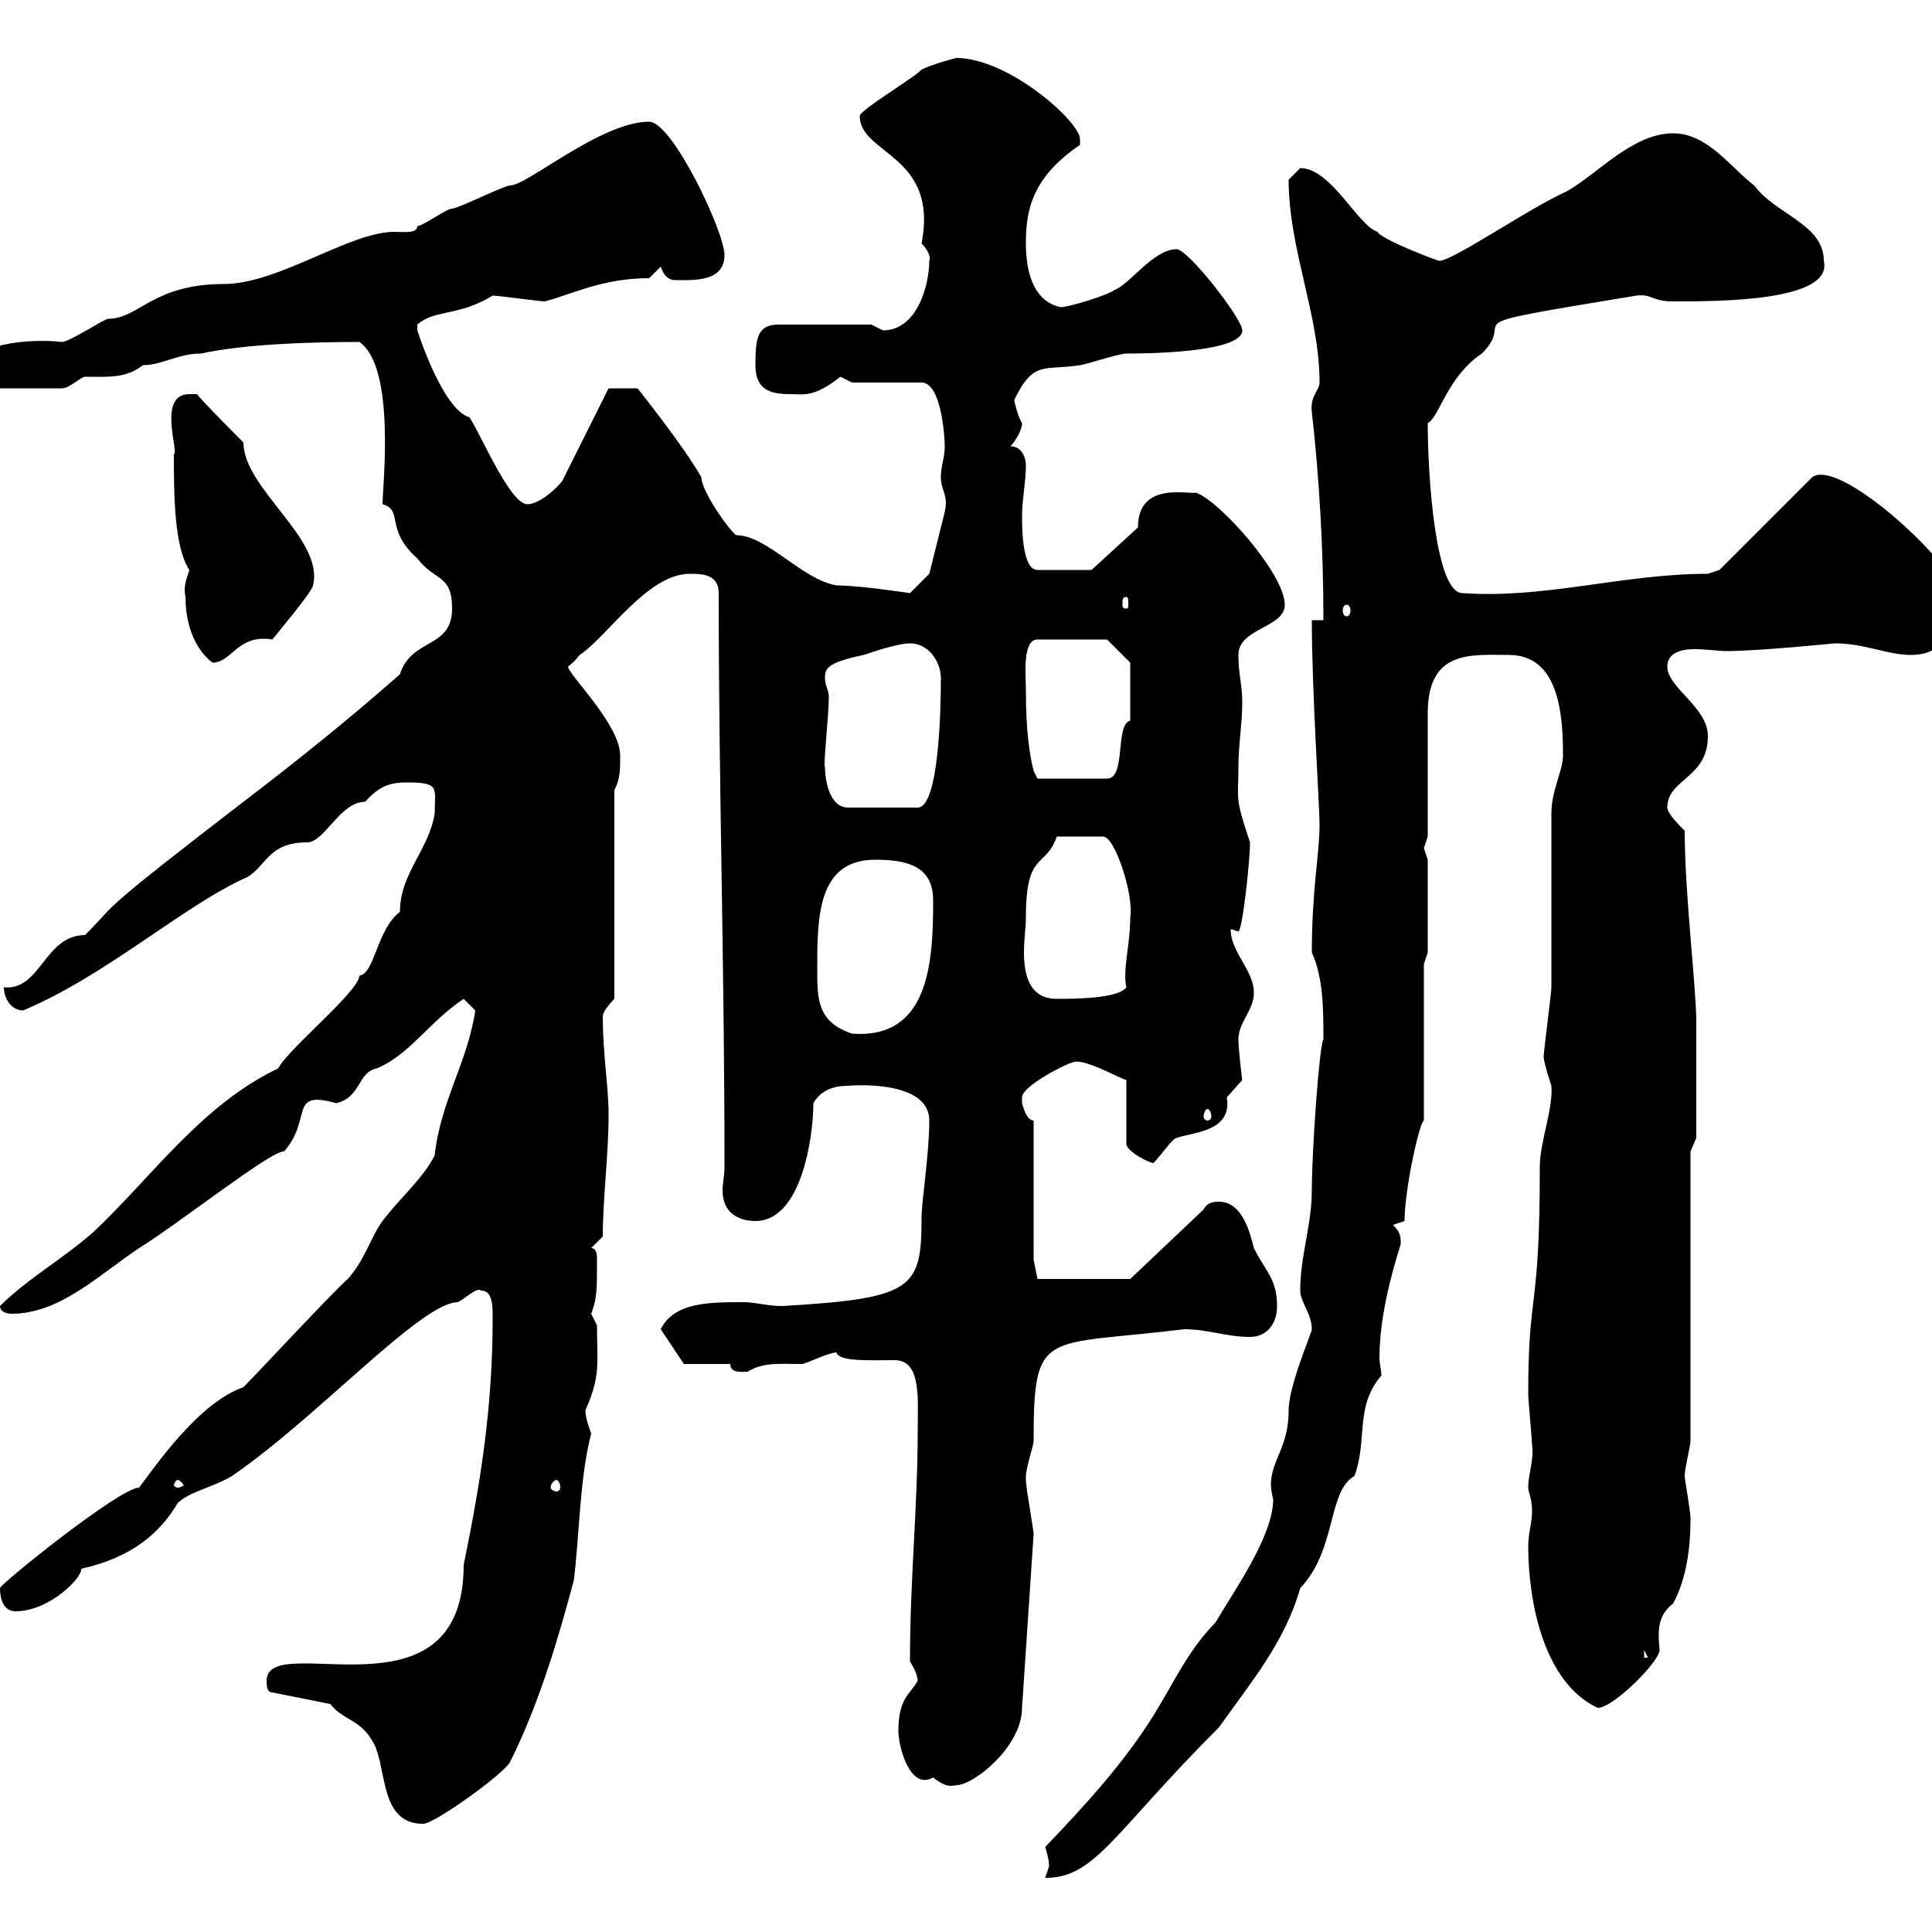 <svg xmlns="http://www.w3.org/2000/svg" xmlns:xlink="http://www.w3.org/1999/xlink" width="300" height="300"><path d="M162.90 289.80C162.90 289.80 162.30 291.60 162.30 291.60C170.10 291.60 172.80 284.70 189.30 268.20C194.40 261 199.50 255 201.90 246.60C207.60 240.60 206.10 231.60 210.30 229.20C212.40 223.80 210.30 218.40 214.50 213.60C214.50 212.70 214.20 211.80 214.20 210.90C214.20 204.60 216 198 217.50 193.20C217.50 192 217.50 191.40 216.30 190.20L218.10 189.60C218.10 184.50 220.50 174 221.10 174L221.10 149.70L221.70 147.90L221.70 133.50C221.70 133.50 221.10 131.70 221.10 131.70C221.10 131.70 221.70 129.90 221.70 129.90C221.70 127.20 221.70 113.70 221.70 110.70C221.70 100.80 228.60 101.70 234.30 101.70C242.10 101.70 242.70 111 242.70 117.30C242.70 119.70 240.90 122.70 240.90 126.30C240.90 129.90 240.90 148.80 240.90 153.30C240.90 154.20 239.70 163.20 239.70 164.10C239.70 165 240.90 168.60 240.90 168.60C241.20 172.20 239.10 177.30 239.10 181.20C239.10 204.30 237.30 199.80 237.30 216.60C237.30 217.20 237.90 223.80 237.90 224.40C238.20 226.80 237.30 228.90 237.30 231C237.30 231.60 237.90 232.80 237.90 234.60C237.90 236.40 237.30 238.20 237.30 240C237.30 248.70 239.70 261.30 248.10 265.20C250.50 265.20 257.70 258 257.70 256.20C257.40 253.20 257.40 250.80 259.80 249C261.90 245.10 262.50 240.30 262.50 235.80C262.50 234.60 261.60 229.80 261.60 229.20C261.60 228 262.50 224.40 262.50 223.80L262.50 178.80L263.40 176.70C263.40 173.70 263.40 163.80 263.40 158.70C263.40 153.30 261.60 138.90 261.60 129C260.70 128.10 258.90 126.30 258.90 125.40C258.90 120.90 265.20 120.90 265.20 114.30C265.20 109.80 258.90 106.80 258.90 103.50C258.90 101.40 261 100.80 263.10 100.80C264.90 100.80 267 101.10 267.90 101.10C273.30 101.10 284.70 99.90 285 99.90C289.50 99.90 293.10 101.70 296.70 101.70C302.70 101.70 303.90 96.60 303.90 90.90C299.10 83.40 285 71.40 281.40 74.10L267 88.50L265.20 89.10C252 89.10 240 93 227.10 92.10C222.90 92.10 221.70 74.10 221.70 65.70C223.50 64.80 224.70 58.50 230.10 54.90C236.10 48.90 223.20 51 254.10 45.90C256.50 45.60 256.50 46.80 259.80 46.80C267 46.80 284.70 46.80 283.20 40.50C283.20 34.80 275.70 33.30 272.40 28.80C268.80 26.10 265.20 20.70 259.80 20.70C253.50 20.70 248.10 27 243.30 29.70C237.30 32.40 225.60 40.50 223.50 40.50C223.20 40.50 214.50 37.20 213.90 36C210.90 35.10 206.70 26.10 201.90 26.10C201.90 26.10 200.10 27.90 200.10 27.90C200.10 38.70 204.90 48.90 204.90 59.40C204.90 60.60 203.40 61.50 203.70 63.90C204.90 74.70 205.50 85.50 205.50 96.30L203.70 96.30C203.70 107.40 204.90 125.10 204.90 128.10C204.90 132.60 203.70 138 203.70 147.90C205.50 151.80 205.50 156.90 205.50 161.40C204.90 162 203.70 178.50 203.70 184.80C203.70 190.20 201.90 195 201.90 200.40C201.90 202.20 203.70 204 203.70 206.40C203.70 207 200.10 215.10 200.10 219C200.10 225.90 196.20 227.40 197.70 232.80C197.70 238.50 191.70 246.90 188.70 252C184.50 256.20 182.10 261.60 179.10 266.40C174.60 273.60 168.90 279.90 162.30 286.80C162.30 286.80 162.90 288.60 162.90 289.80ZM51.30 264.60C53.10 267 55.80 267 57.60 270C60.30 273.60 58.50 283.20 65.70 283.20C67.50 283.20 78.30 275.40 79.20 273.60C83.70 264.60 86.70 254.40 89.10 245.40C90 238.20 90 229.50 91.80 222.60C91.50 221.70 90.90 220.20 90.90 219C93.30 213.60 92.70 211.80 92.70 205.80C92.70 205.80 91.80 204 91.80 204C92.70 201.60 92.70 200.40 92.70 195.60C92.70 195 92.70 193.80 91.80 193.80L93.60 192C93.60 186 94.50 179.40 94.50 173.10C94.50 168.60 93.60 163.80 93.60 157.80C93.60 156.90 95.40 155.10 95.40 155.10L95.40 122.70C96.30 120.90 96.30 119.70 96.30 117.30C96.30 112.50 88.20 104.70 88.20 103.50C88.20 103.50 89.10 102.90 90 101.70C94.20 99 100.50 89.10 107.10 89.10C108.90 89.10 111.60 89.10 111.60 92.10C111.60 122.70 112.50 149.40 112.50 181.20C112.50 182.40 112.20 183.90 112.20 184.80C112.20 189.30 116.10 189.60 117.30 189.60C124.50 189.60 126.30 176.40 126.30 171.30C127.50 169.20 129.60 168.60 131.70 168.60C131.40 168.60 144.30 167.40 144.30 174C144.30 179.10 143.10 186.60 143.10 189C143.10 200.10 141.90 201.60 121.50 202.80C119.10 202.80 117.30 202.20 115.50 202.20C110.10 202.20 104.70 202.20 102.60 206.40L106.20 211.80L113.40 211.80C113.40 213.30 115.20 213 116.10 213C118.50 211.50 120.90 211.80 124.50 211.80C125.10 211.80 128.70 210 129.90 210C130.20 211.50 135.30 211.20 138.90 211.20C143.10 211.20 142.50 217.20 142.50 222C142.50 234.30 141.30 244.80 141.30 258C141.30 258 142.50 259.80 142.50 261C141.30 263.10 139.50 263.70 139.50 268.80C139.50 271.20 141.30 278.10 144.90 276C146.40 277.20 147.30 277.50 148.50 277.20C151.20 277.20 158.70 271.20 158.70 265.20L160.50 238.20C160.50 237.60 159.30 231 159.30 229.80C159.30 229.80 159.30 229.80 159.30 229.20C159.30 228 160.50 224.40 160.50 223.80C160.50 206.10 162 209.10 183.90 206.40C187.50 206.40 190.50 207.60 194.10 207.60C196.50 207.60 198.30 205.80 198.30 202.80C198.30 198.60 196.50 197.40 194.70 193.80C194.10 191.40 192.90 186.60 189.30 186.60C188.70 186.60 187.50 186.60 186.90 187.80L175.50 198.60L161.10 198.60L160.50 195.60L160.50 174C159.30 174 158.70 171.30 158.70 171.30C158.70 171.30 158.70 171.30 158.70 170.40C158.70 168.60 165.90 165 166.50 165C168 164.10 173.70 167.40 174.90 167.70L174.90 177.60C174.90 178.80 178.50 180.60 179.10 180.60C180.30 179.40 182.10 176.70 182.70 176.70C185.10 175.80 191.40 175.80 190.50 170.40C190.50 170.40 192.90 167.70 192.90 167.70C192.90 168 192.30 162.90 192.30 161.40C192.30 158.70 194.70 156.90 194.70 154.20C194.70 150.60 191.10 147.90 191.10 144.30C191.70 144.30 191.70 144.60 192.30 144.60C192.90 144.60 194.10 133.80 194.10 130.80C191.70 123.60 192.30 124.50 192.30 119.10C192.30 115.50 192.90 112.50 192.90 108.90C192.90 106.50 192.30 104.70 192.30 101.70C192.30 97.50 199.50 97.50 199.50 93.90C199.50 89.10 189.30 77.70 185.70 76.50C184.50 76.80 176.70 74.70 176.70 81.90L169.50 88.50L161.10 88.50C158.70 88.50 158.70 81.90 158.70 80.10C158.70 77.70 159.30 74.70 159.30 72.30C159.30 71.10 158.70 69.30 156.90 69.30C157.50 68.70 158.70 66.90 158.70 65.70C158.10 64.80 157.50 62.40 157.50 62.10C160.50 55.80 162.30 57.60 167.70 56.70C168.30 56.70 173.70 54.90 174.90 54.90C176.70 54.90 192.90 54.90 192.90 51.30C192.90 49.50 184.50 38.70 182.70 38.70C179.10 38.70 175.50 44.10 173.10 45C171.90 45.90 165.90 47.70 164.70 47.70C160.50 46.80 159.30 42.30 159.30 37.80C159.30 32.70 160.20 27.60 167.70 22.50C167.70 22.50 167.70 22.50 167.70 21.60C167.70 18.90 156.60 9 148.50 9C148.50 9 144.90 9.90 143.10 10.80C142.50 11.70 133.50 17.10 133.50 18C133.50 24 145.80 24 143.10 37.80C144 38.70 144.60 39.90 144.30 40.50C144.30 44.10 142.50 51.30 137.10 51.30C137.10 51.30 135.30 50.40 135.30 50.40L120.90 50.40C117.60 50.40 117.30 52.50 117.30 56.70C117.30 60.60 119.70 61.20 122.70 61.20C124.80 61.20 126.30 61.80 130.50 58.50C130.50 58.50 132.30 59.40 132.30 59.40L143.10 59.40C146.10 59.40 146.70 67.50 146.70 69.30C146.70 71.10 146.10 72.30 146.10 74.10C146.10 76.20 147.30 76.80 146.70 79.50C146.10 81.90 144.30 89.10 144.30 89.10L141.30 92.10C141.30 92.10 133.50 90.90 129.90 90.90C124.50 90 119.10 83.10 114.30 83.10C113.10 82.20 108.90 76.20 108.90 74.10C106.20 69.30 99 60.30 99 60.30L94.50 60.30L87.30 74.70C86.40 75.90 83.70 78.30 81.90 78.30C79.20 78.30 74.70 67.50 72.90 64.80C68.70 63.60 64.80 51.30 64.80 51.30C64.80 51.30 64.80 50.40 64.80 50.40C67.50 48 71.10 49.20 76.50 45.90C77.40 45.90 83.70 46.80 84.60 46.80C89.10 45.60 93.60 43.20 100.80 43.20L102.60 41.40C103.20 43.20 104.10 43.50 105 43.50C107.70 43.50 112.50 43.80 112.50 39.60C112.50 36 104.40 18.90 100.80 18.90C93.30 18.90 81.90 28.80 79.20 28.80C78.30 28.80 71.10 32.40 70.20 32.40C69.30 32.40 65.70 35.10 64.80 35.10C64.80 36.30 62.70 36 61.20 36C54.30 36 43.20 44.10 34.80 44.10C23.70 44.10 21.60 49.50 16.80 49.50C16.20 49.50 10.80 53.10 9.60 53.10C4.50 52.50-4.80 53.40-4.80 57.60C-3.60 58.50-1.80 60.30-1.80 60.30L9.60 60.30C10.80 60.30 12.60 58.50 13.20 58.50C16.80 58.50 19.50 58.80 22.20 56.70C25.20 56.70 27.60 54.90 31.20 54.90C38.10 53.40 48.30 53.10 55.80 53.10C61.50 57 59.40 75.60 59.40 78.30C62.70 79.20 59.70 82.20 64.80 86.70C67.50 90.30 70.20 89.10 70.20 94.50C70.20 100.80 63.90 99 62.10 104.70C54.30 111.60 45.30 118.80 37.80 124.50C14.40 142.50 18.60 139.80 13.20 145.20C6.90 145.20 6.30 153.90 0.60 153.30C0.60 155.10 1.80 156.90 3.60 156.90C16.50 151.50 28.80 140.40 38.40 136.20C41.40 134.40 41.70 130.80 47.70 130.80C50.40 130.80 52.80 124.50 56.70 124.50C59.10 121.80 60.90 121.50 63.30 121.50C68.40 121.50 67.50 122.40 67.50 126.30C66.60 132 62.10 135.60 62.10 141.60C58.50 144.30 58.20 151.20 55.80 151.50C55.80 153.90 44.70 162.90 43.20 165.90C31.20 171.60 23.40 183 14.40 191.40C9.60 195.60 4.20 198.60 0 202.80C0 204 1.80 204 1.80 204C9.30 204 15.30 198 21.60 193.80C27.90 189.90 42.30 178.50 44.10 178.80C48.60 173.70 44.70 169.20 52.20 171.30C56.10 170.40 55.50 166.50 58.50 165.90C63.60 163.80 66.60 158.70 72 155.10C72 155.10 73.80 156.90 73.80 156.90C72.60 165 68.40 171 67.50 179.40C65.70 183 62.10 186 59.40 189.60C57.60 192 56.70 195.60 54 198.60C51.30 201 40.20 213 37.80 215.40C30.90 217.80 24.30 227.40 21.60 231C18.60 231 0 246 0 246.60C0 248.40 0.60 250.20 2.40 250.20C7.80 250.20 12.90 244.80 12.60 243.60C20.70 241.80 24.90 237.90 27.60 233.40C29.40 231.60 33 231 36 229.20C49.20 220.20 65.40 202.20 71.10 202.20C72.30 201.60 74.10 199.80 74.70 200.40C76.50 200.40 76.50 202.80 76.50 204.60C76.50 218.40 74.70 229.80 72 243C72 268.20 41.40 252.90 41.40 261C41.40 261.60 41.40 262.80 42.30 262.80ZM255.30 256.20L255.90 257.40L255.30 257.40ZM27.60 229.80C27.90 229.80 28.50 230.40 28.50 230.70C28.50 230.70 27.90 231 27.60 231C27.30 231 27 230.70 27 230.70C27 230.40 27.30 229.80 27.60 229.80ZM86.40 229.80C86.70 229.80 87 230.40 87 231C87 231.30 86.70 231.60 86.40 231.60C86.10 231.60 85.50 231.30 85.50 231C85.50 230.40 86.10 229.80 86.40 229.80ZM187.50 172.20C187.80 172.20 188.10 172.80 188.10 173.40C188.10 173.70 187.80 174 187.50 174C187.20 174 186.90 173.70 186.90 173.40C186.90 172.80 187.20 172.20 187.50 172.20ZM126.90 150.60C126.90 142.50 126.90 133.50 135.90 133.50C140.70 133.50 144.90 134.40 144.90 139.80C144.90 149.40 144.30 161.40 132.30 160.50C126.90 158.70 126.90 155.10 126.90 150.60ZM159.30 142.50C159.30 132 162.30 135 164.10 129.90L171.30 129.90C173.10 129.90 176.10 138.90 175.50 142.50C175.50 146.70 174.30 150.60 174.90 153.30C173.70 155.10 166.50 155.10 164.10 155.10C159.90 155.10 159 151.50 159 147.90C159 145.80 159.30 144 159.30 142.50ZM128.10 119.10C127.80 119.10 128.70 111 128.70 108.30C128.70 107.10 128.10 106.50 128.10 105.30C128.10 103.80 128.40 102.90 134.10 101.70C135.90 101.10 139.50 99.90 141.30 99.90C144.30 99.90 146.10 102.90 146.10 105.30C146.10 110.10 145.80 125.40 142.50 125.40L131.70 125.40C128.70 125.40 128.10 120.90 128.10 119.10ZM159.30 107.10C159.30 105 158.70 99.30 161.10 99.30L171.90 99.30L175.50 102.90L175.50 111.90C173.10 112.50 174.90 120.90 171.90 120.90L161.10 120.90L160.50 119.70C159.90 117.30 159.30 113.70 159.30 107.10ZM28.80 92.70C28.80 97.50 30.60 101.10 33 102.90C36 102.90 36.90 98.40 42.30 99.30C42 99.60 48.60 91.80 48.60 90.90C50.40 83.70 37.80 75.90 37.80 68.70C36.60 67.50 31.20 62.10 30.60 61.20C30.60 61.20 29.40 61.20 29.40 61.20C24.30 61.20 27.90 70.50 27 70.50C27 76.50 27 84.90 29.40 88.50C28.80 90.30 28.50 91.20 28.80 92.70ZM209.10 93.90C209.40 93.90 209.70 94.20 209.70 94.80C209.70 95.40 209.40 95.70 209.10 95.70C208.80 95.70 208.50 95.40 208.50 94.80C208.50 94.20 208.80 93.90 209.10 93.90ZM174.90 92.70C175.20 92.70 175.20 93 175.20 93.90C175.20 94.20 175.20 94.50 174.90 94.50C174.30 94.50 174.30 94.20 174.30 93.90C174.30 93 174.30 92.70 174.90 92.70Z"/></svg>